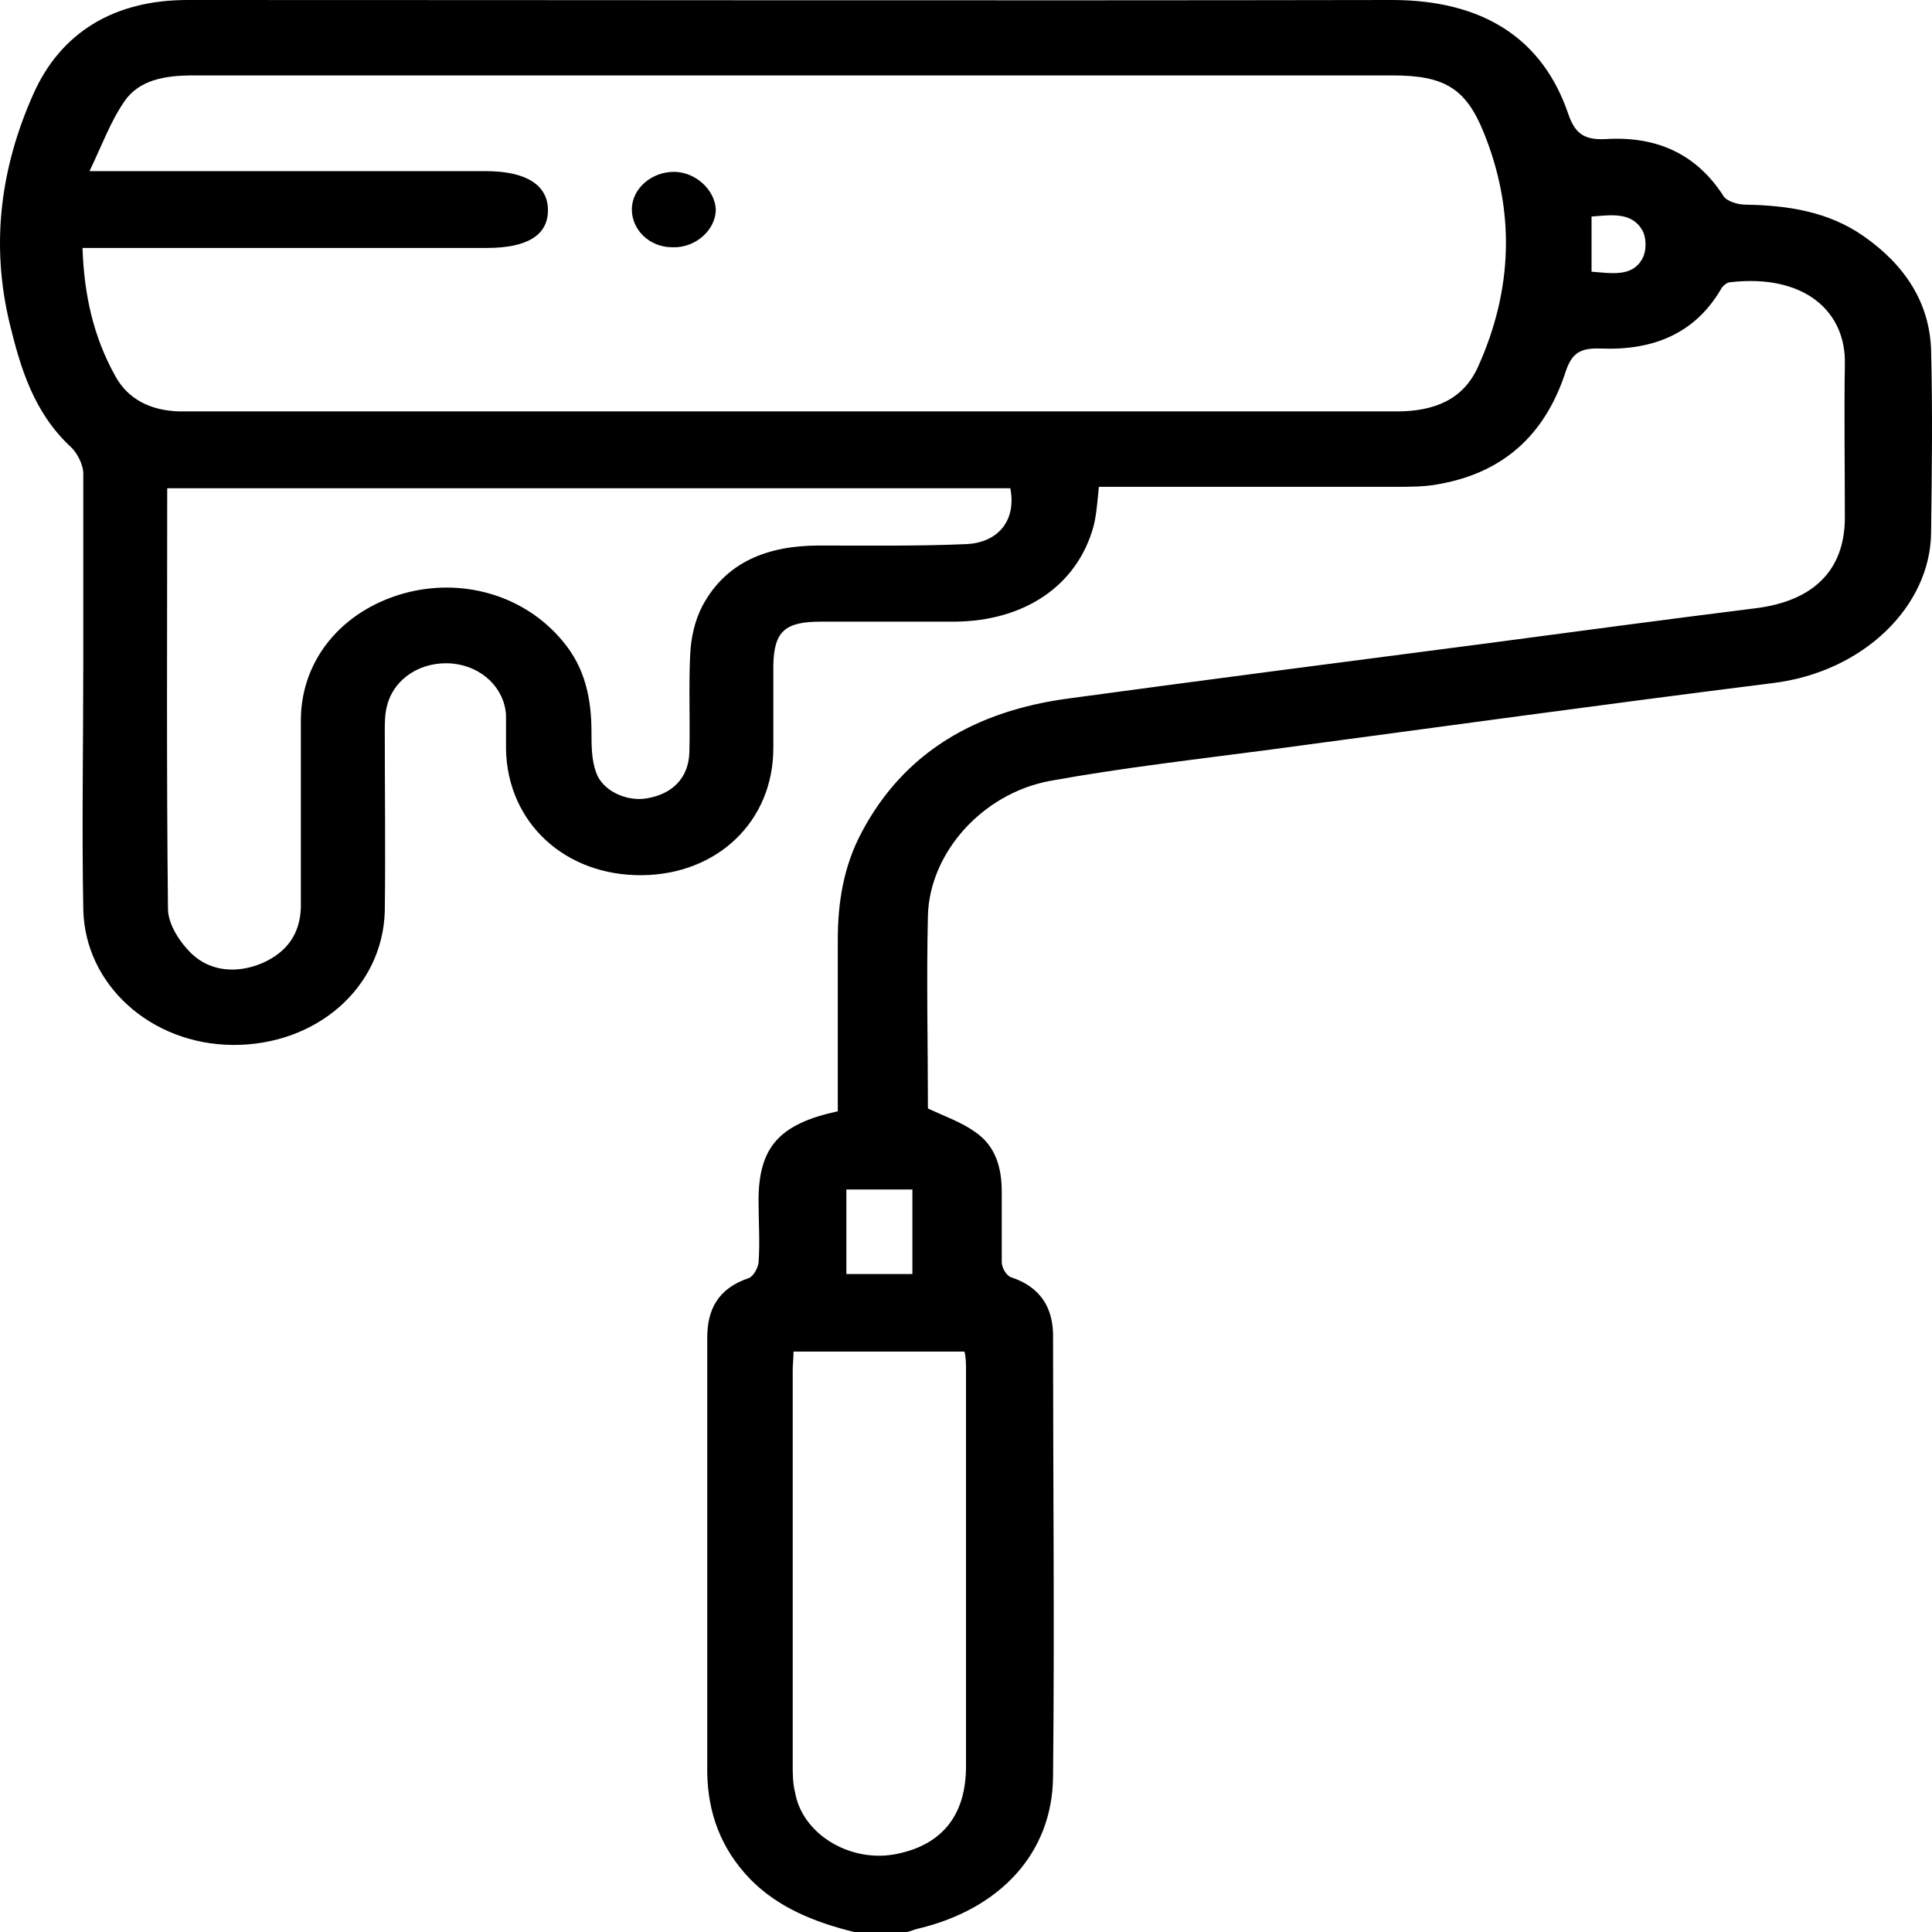 <svg width="55" height="55" viewBox="0 0 55 55" fill="none" xmlns="http://www.w3.org/2000/svg">
<path d="M24.315 55C23.187 54.722 22.147 54.304 21.351 53.489C20.51 52.614 20.156 51.6 20.134 50.486C20.134 46.35 20.134 42.214 20.134 38.078C20.134 37.303 20.422 36.687 21.307 36.388C21.439 36.349 21.572 36.11 21.594 35.951C21.638 35.354 21.594 34.778 21.594 34.181C21.594 32.65 22.191 31.994 23.85 31.636C23.85 30.025 23.85 28.395 23.85 26.764C23.85 25.71 24.005 24.676 24.536 23.682C25.731 21.435 27.744 20.242 30.42 19.884C34.38 19.347 38.362 18.83 42.344 18.313C44.887 17.975 47.409 17.637 49.953 17.319C51.612 17.12 52.519 16.245 52.519 14.734C52.519 13.283 52.497 11.831 52.519 10.38C52.563 8.868 51.369 7.795 49.267 8.033C49.157 8.033 49.024 8.153 48.98 8.252C48.25 9.485 47.077 9.982 45.573 9.922C44.998 9.902 44.755 10.042 44.578 10.559C44.047 12.209 42.963 13.422 40.972 13.78C40.574 13.859 40.131 13.859 39.733 13.859C37.145 13.859 34.557 13.859 31.969 13.859H31.283C31.239 14.277 31.217 14.655 31.128 14.993C30.664 16.663 29.182 17.677 27.191 17.697C25.908 17.697 24.647 17.697 23.364 17.697C22.346 17.697 22.037 17.975 22.015 18.93C22.015 19.725 22.015 20.501 22.015 21.296C22.015 23.384 20.422 24.895 18.276 24.915C16.086 24.935 14.449 23.424 14.405 21.336C14.405 21.018 14.405 20.7 14.405 20.361C14.361 19.586 13.719 18.97 12.879 18.89C11.994 18.811 11.22 19.308 11.02 20.083C10.954 20.322 10.954 20.58 10.954 20.839C10.954 22.529 10.976 24.239 10.954 25.949C10.888 28.136 8.985 29.767 6.618 29.747C4.296 29.727 2.415 28.037 2.371 25.889C2.327 23.543 2.371 21.197 2.371 18.85C2.371 17.061 2.371 15.271 2.371 13.482C2.371 13.243 2.216 12.925 2.039 12.746C0.955 11.752 0.579 10.459 0.27 9.187C-0.261 6.96 0.004 4.792 0.955 2.664C1.73 0.935 3.234 0 5.335 0C16.772 0 28.186 0.02 39.623 0C42.211 0 43.914 1.094 44.644 3.241C44.843 3.818 45.109 3.997 45.75 3.957C47.21 3.877 48.316 4.414 49.068 5.587C49.157 5.727 49.466 5.826 49.688 5.826C50.904 5.846 52.054 6.025 53.05 6.721C54.222 7.536 54.93 8.61 54.974 9.962C55.019 11.692 54.997 13.422 54.974 15.172C54.952 17.24 53.072 19.129 50.462 19.447C45.706 20.043 40.95 20.7 36.194 21.336C34.092 21.614 31.969 21.853 29.89 22.231C27.965 22.589 26.461 24.279 26.416 26.068C26.372 27.918 26.416 29.747 26.416 31.556C26.881 31.775 27.346 31.934 27.744 32.213C28.363 32.63 28.518 33.267 28.518 33.943C28.518 34.599 28.518 35.275 28.518 35.931C28.518 36.09 28.651 36.329 28.805 36.368C29.624 36.647 29.956 37.223 29.978 37.959C29.978 42.155 30.022 46.37 29.978 50.586C29.956 52.753 28.474 54.344 26.151 54.901C26.041 54.92 25.93 54.98 25.819 55H24.381H24.315ZM2.349 7.059C2.393 8.391 2.659 9.584 3.278 10.698C3.632 11.354 4.274 11.692 5.114 11.712C5.667 11.712 6.22 11.712 6.795 11.712C17.789 11.712 28.783 11.712 39.755 11.712C40.839 11.712 41.658 11.374 42.078 10.439C43.073 8.232 43.14 5.985 42.233 3.758C41.724 2.505 41.105 2.147 39.645 2.147H21.616C16.241 2.147 10.866 2.147 5.49 2.147C4.716 2.147 3.964 2.267 3.544 2.883C3.145 3.46 2.902 4.136 2.548 4.872H13.83C14.98 4.872 15.599 5.269 15.599 5.985C15.599 6.701 15.002 7.059 13.852 7.059C10.29 7.059 6.729 7.059 3.168 7.059H2.393H2.349ZM4.76 13.899C4.76 17.936 4.738 21.913 4.782 25.869C4.782 26.307 5.114 26.824 5.468 27.162C5.999 27.659 6.751 27.719 7.459 27.421C8.189 27.102 8.543 26.565 8.565 25.83C8.565 24.04 8.565 22.251 8.565 20.461C8.587 18.771 9.737 17.399 11.463 16.902C13.144 16.424 14.936 16.941 16.02 18.254C16.661 19.009 16.838 19.904 16.838 20.839C16.838 21.217 16.838 21.634 16.971 21.992C17.148 22.509 17.834 22.827 18.409 22.728C19.139 22.608 19.603 22.151 19.625 21.415C19.648 20.481 19.603 19.546 19.648 18.632C19.67 18.154 19.78 17.657 20.001 17.24C20.665 16.007 21.837 15.53 23.32 15.53C24.713 15.53 26.107 15.55 27.5 15.49C28.452 15.45 28.938 14.774 28.761 13.899H4.716H4.76ZM22.59 38.476C22.59 38.675 22.567 38.834 22.567 39.013C22.567 42.751 22.567 46.489 22.567 50.228C22.567 50.506 22.567 50.765 22.634 51.023C22.833 52.196 24.16 53.011 25.443 52.793C26.793 52.554 27.5 51.699 27.5 50.287C27.5 46.509 27.5 42.751 27.5 38.973C27.5 38.814 27.5 38.655 27.456 38.476H22.567H22.59ZM25.974 33.863H24.094V36.269H25.974V33.863ZM45.308 7.735C45.861 7.775 46.458 7.894 46.746 7.377C46.878 7.158 46.878 6.761 46.746 6.542C46.436 6.025 45.861 6.124 45.308 6.164V7.755V7.735Z" fill="black"/>
<path d="M19.138 7.039C18.475 7.039 17.966 6.522 17.988 5.926C18.01 5.349 18.563 4.892 19.183 4.892C19.802 4.892 20.355 5.409 20.377 5.965C20.377 6.542 19.802 7.059 19.16 7.039" fill="black"/>
</svg>
